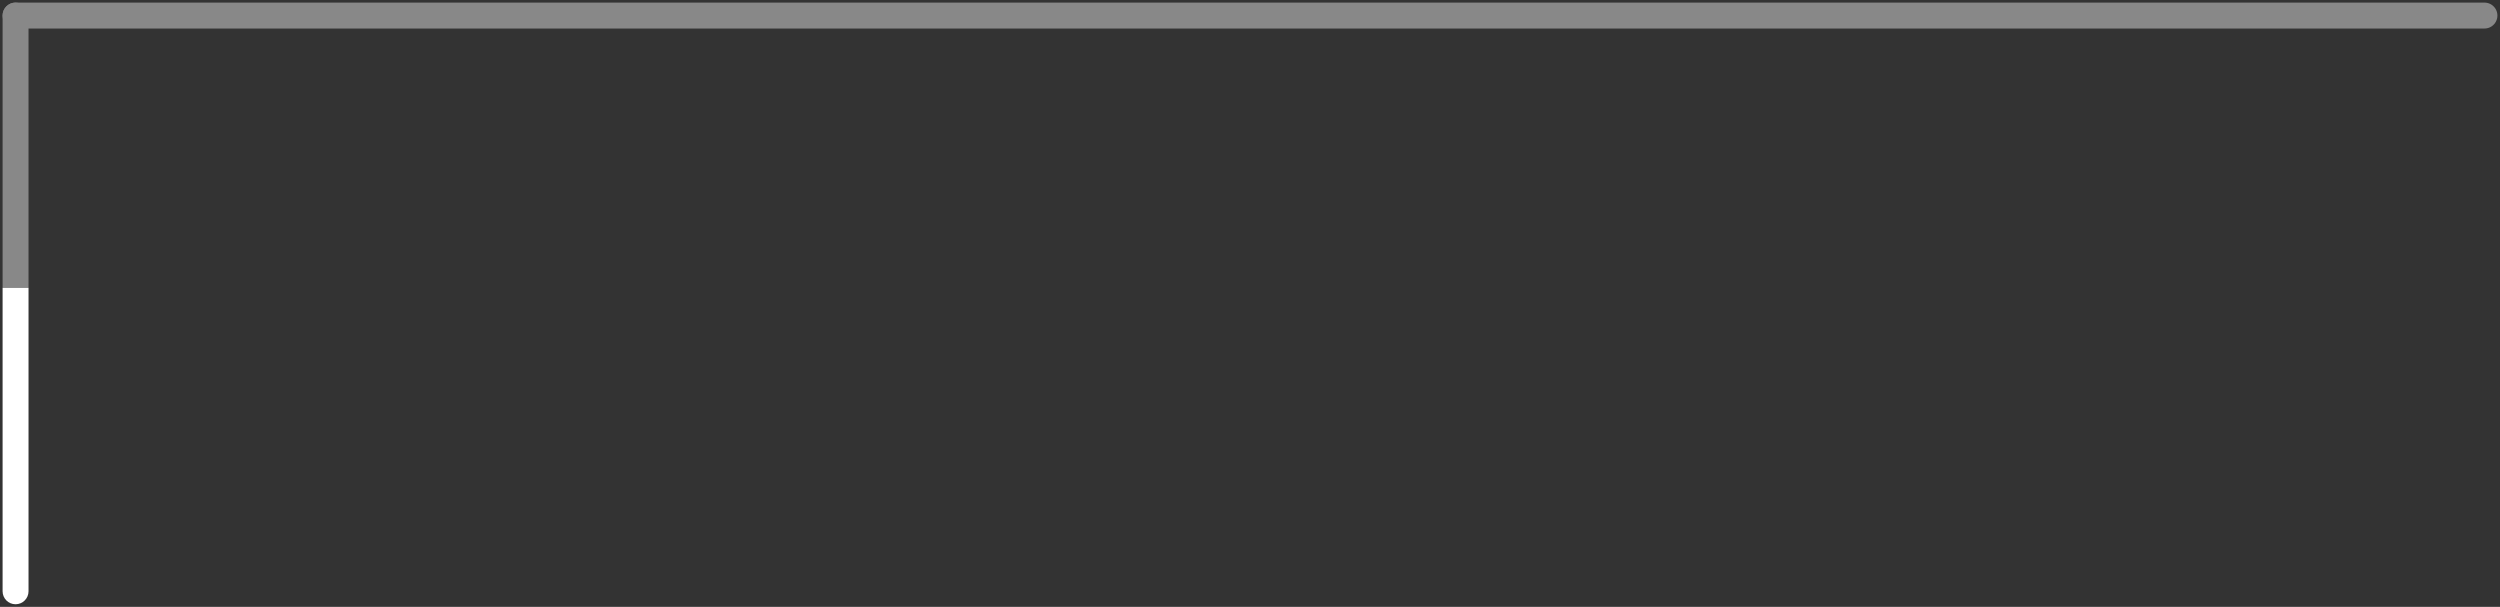 <svg width="482" height="117" viewBox="0 0 482 117" fill="none" xmlns="http://www.w3.org/2000/svg">
<rect x="0" y="0" width="482" height="117" fill="#333333" stroke="none"/>
<path d="M5.5 3C5.5 1.619 4.381 0.5 3 0.5C1.619 0.5 0.5 1.619 0.5 3L5.5 3ZM0.5 53L0.5 55.5L5.5 55.5L5.5 53L0.5 53ZM0.5 3L0.5 53L5.5 53L5.5 3L0.5 3Z" fill="#888888"/>
<path d="M5.5 58L5.5 55.5L0.5 55.5L0.5 58L5.5 58ZM0.5 114C0.5 115.381 1.619 116.5 3 116.5C4.381 116.5 5.5 115.381 5.5 114L0.5 114ZM0.5 58L0.5 114L5.5 114L5.5 58L0.5 58Z" fill="white"/>
<path d="M3 3L479 3" stroke="#888888" stroke-width="5" stroke-linecap="round"/>
</svg>
